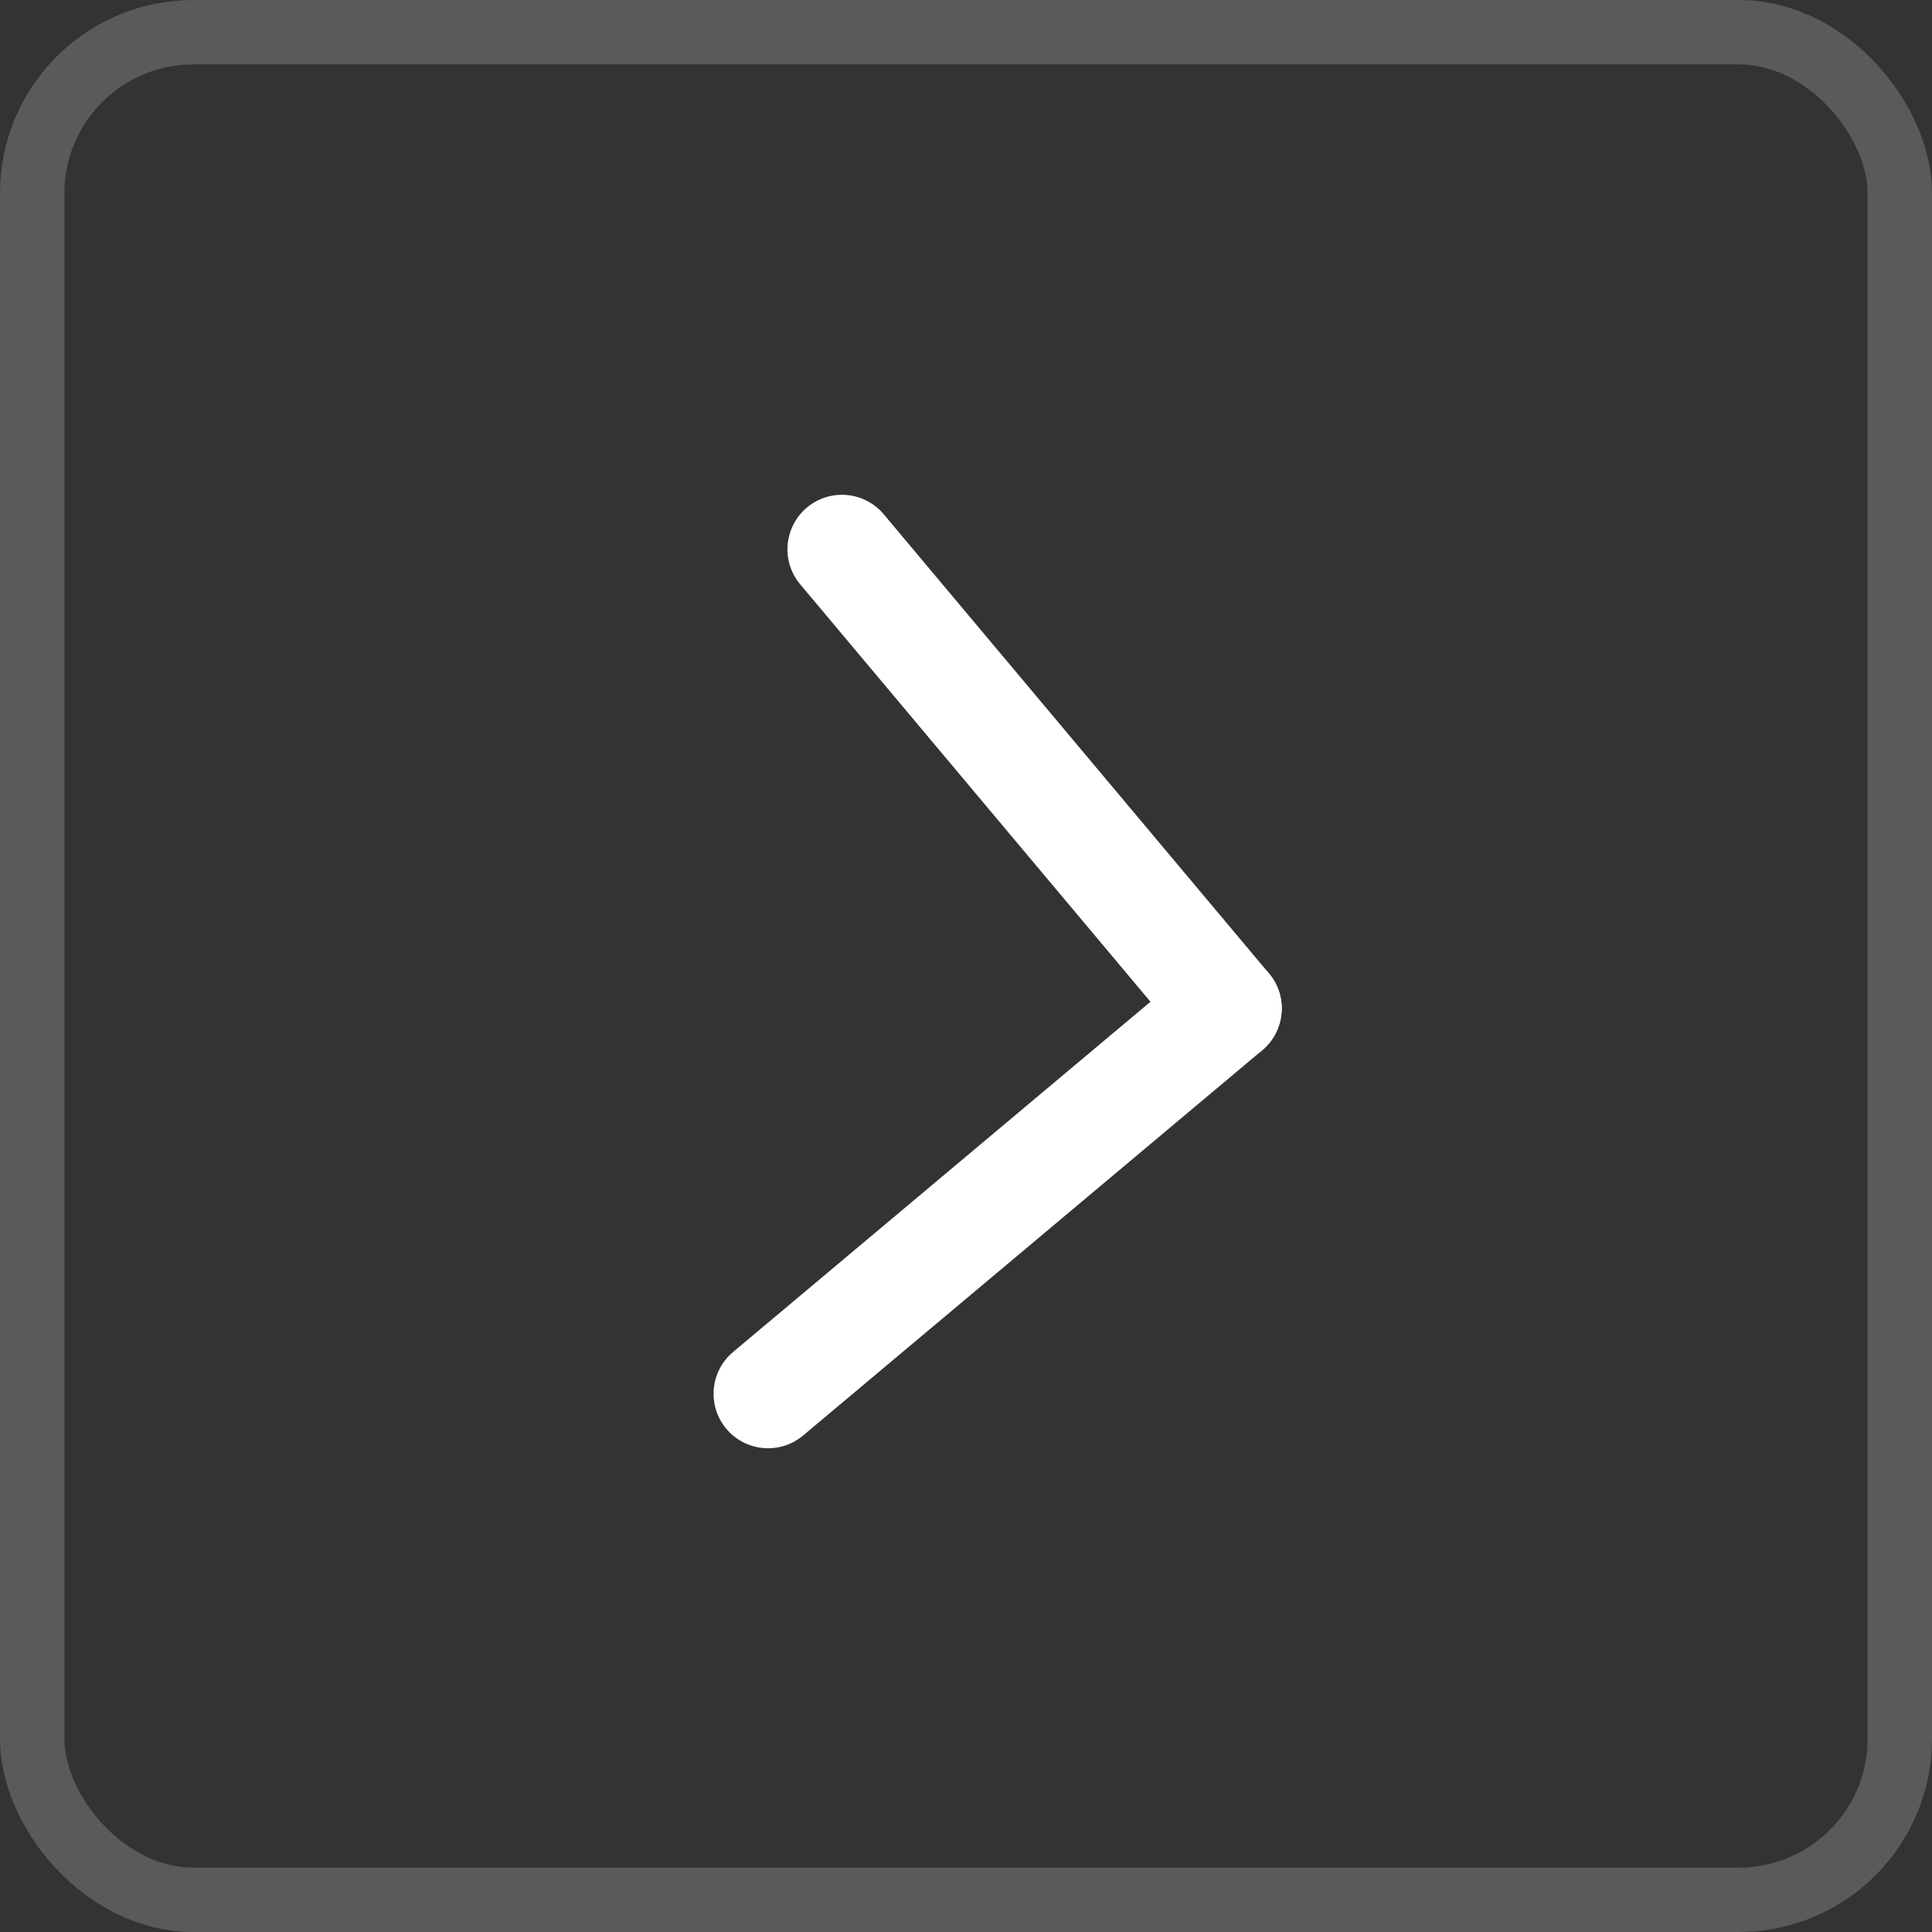 <svg width="30" height="30" viewBox="0 0 30 30" fill="none" xmlns="http://www.w3.org/2000/svg">
<rect x="0" y="0" width="30" height="30" fill="#333333" stroke="none"/>
<rect x="0.5" y="0.5" width="29" height="29" rx="2.5" stroke="#5A5A5A"/>
<path d="M19.6 16.308C19.242 16.608 18.709 16.561 18.408 16.203L12.425 9.073C12.125 8.715 12.172 8.182 12.53 7.881C12.888 7.581 13.421 7.627 13.722 7.985L19.705 15.116C20.005 15.473 19.958 16.007 19.6 16.308Z" fill="white"/>
<path d="M19.705 15.116C20.005 15.473 19.958 16.007 19.6 16.308L12.47 22.291C12.112 22.591 11.579 22.544 11.278 22.186C10.978 21.828 11.025 21.294 11.383 20.994L18.513 15.011C18.871 14.711 19.404 14.758 19.705 15.116Z" fill="white"/>
</svg>
